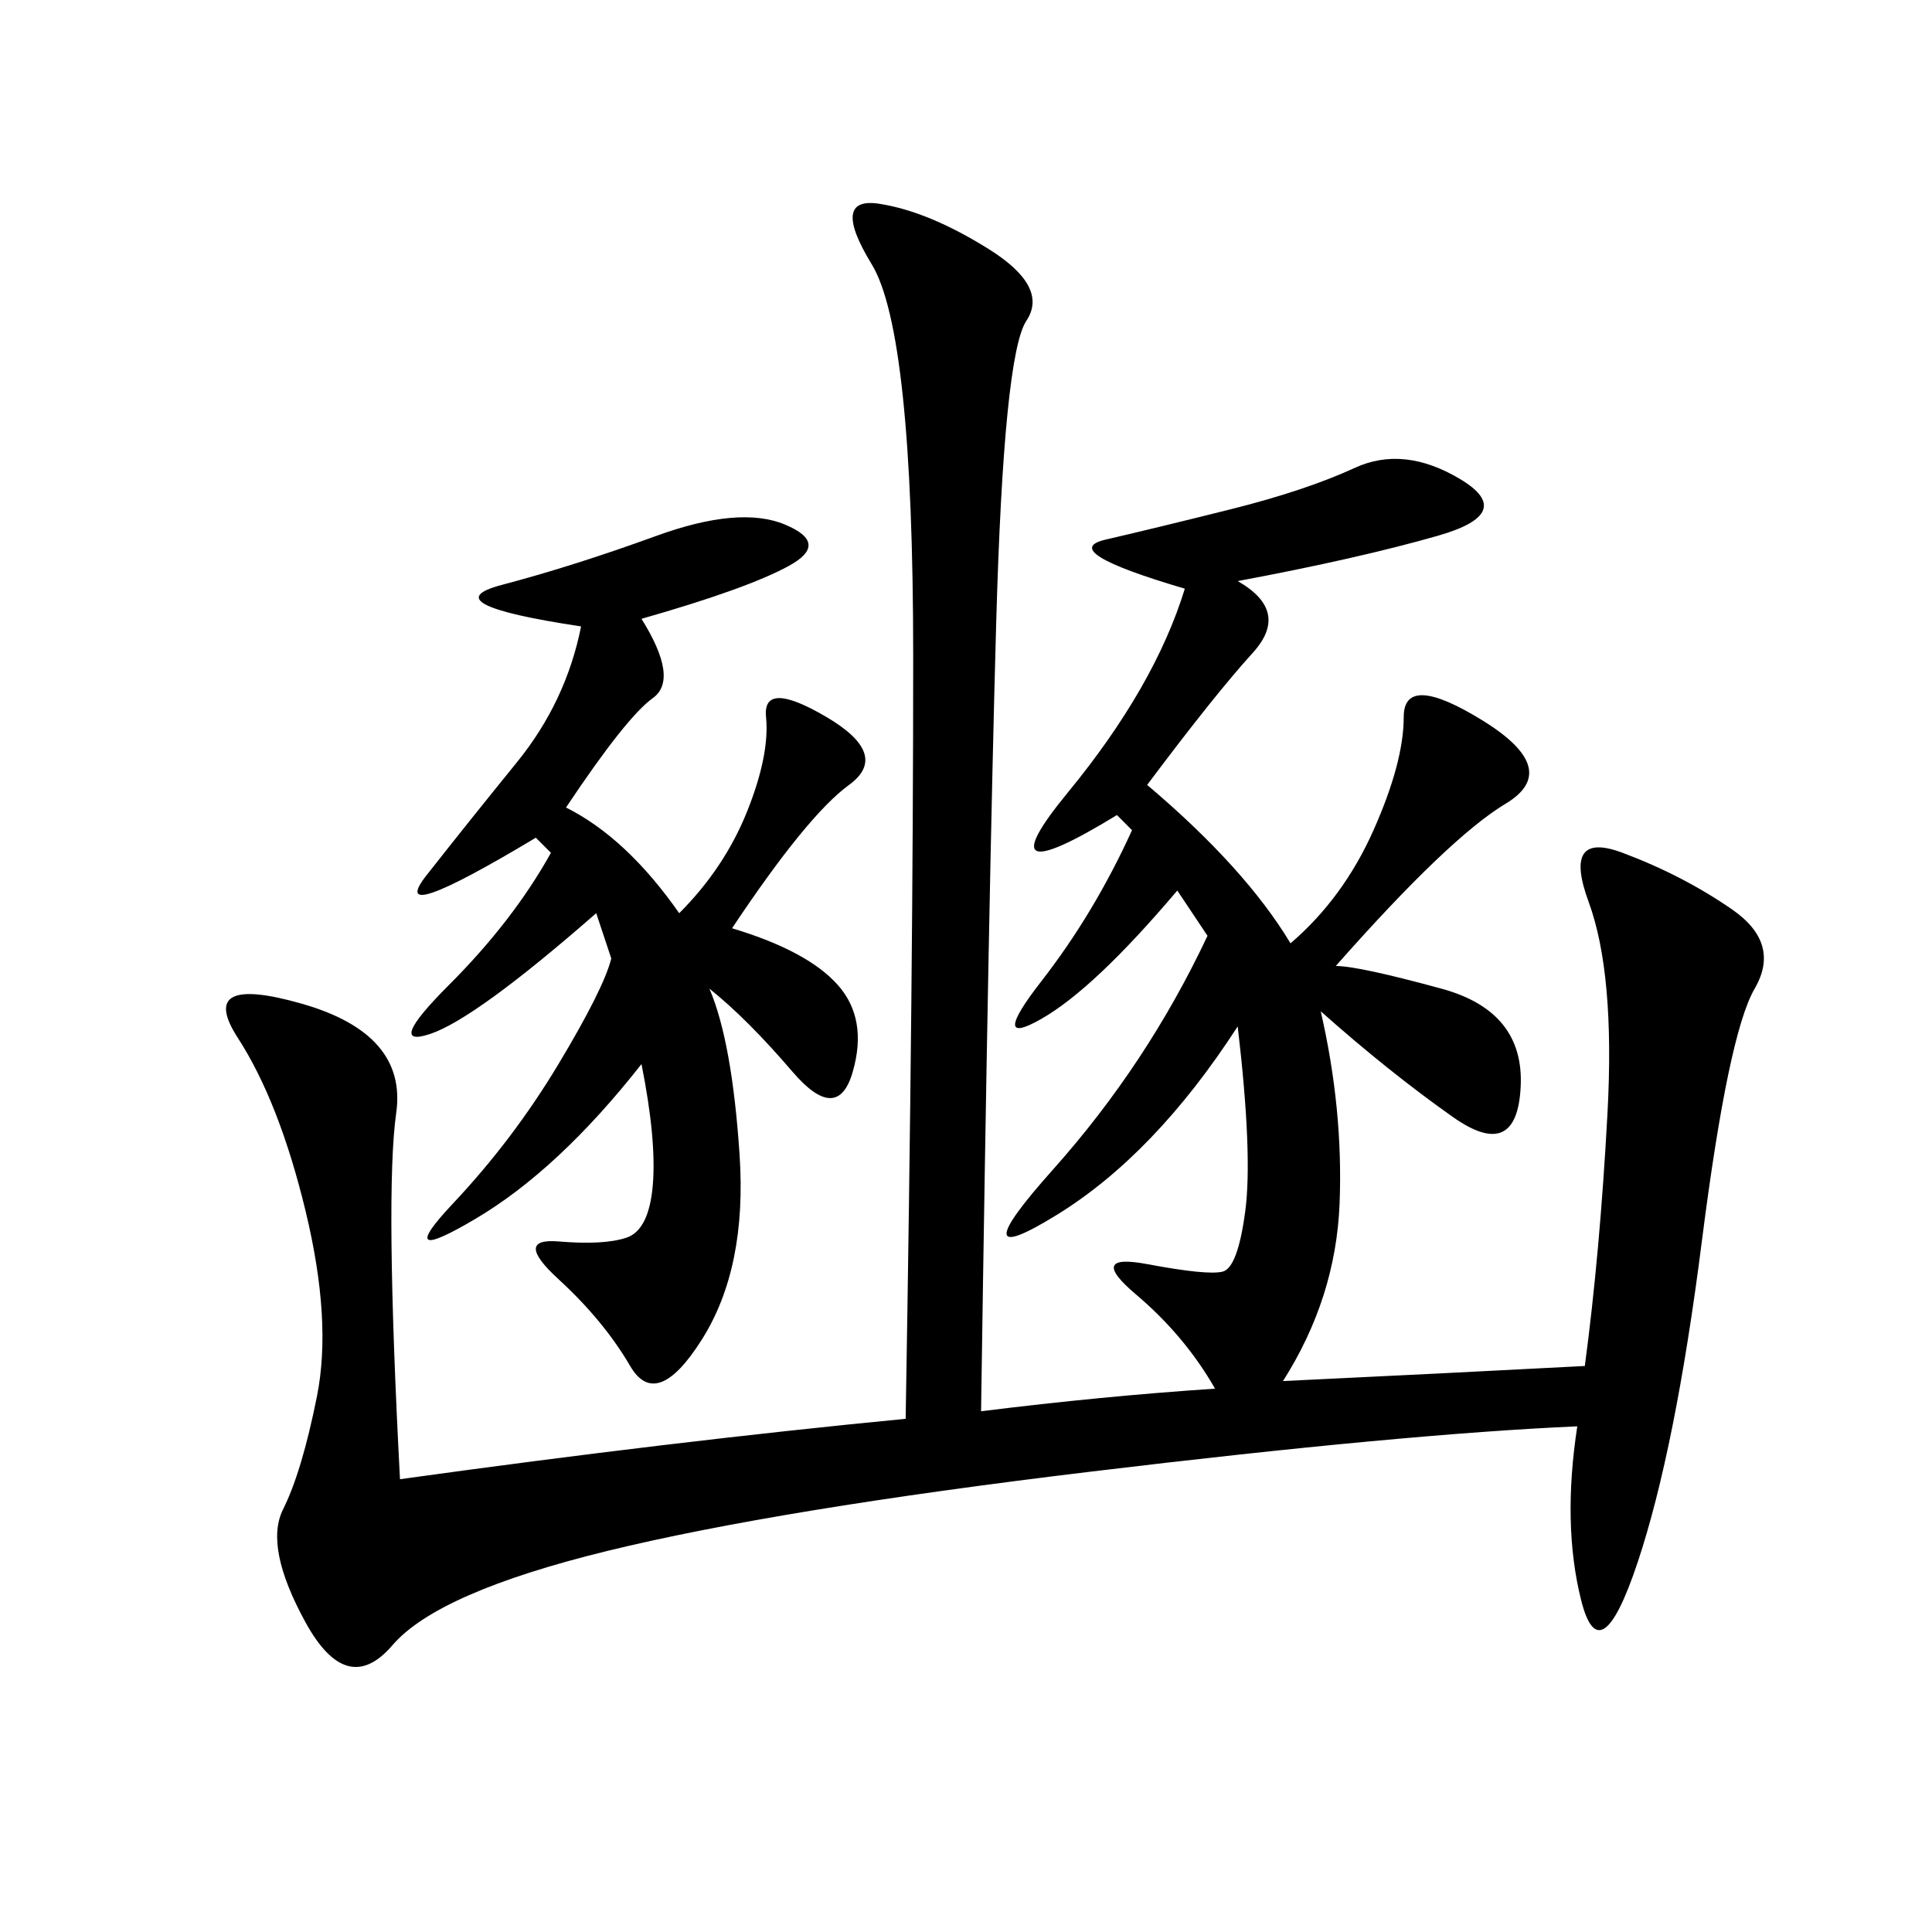 <svg xmlns="http://www.w3.org/2000/svg" xmlns:xlink="http://www.w3.org/1999/xlink" width="300" height="300"><path d="M192.19 90.23Q200.39 94.92 194.53 101.37Q188.67 107.81 178.13 121.88L178.13 121.88Q193.36 134.77 200.39 146.48L200.39 146.48Q208.59 139.45 213.28 128.91Q217.97 118.36 217.97 111.33L217.97 111.33Q217.97 104.30 230.27 111.91Q242.58 119.53 233.79 124.80Q225 130.08 207.42 150L207.42 150Q210.94 150 223.83 153.52Q236.72 157.03 236.13 168.75Q235.55 180.47 225.59 173.44Q215.63 166.41 205.08 157.03L205.08 157.03Q208.59 172.27 208.01 186.91Q207.42 201.56 199.22 214.45L199.22 214.45Q223.83 213.28 246.09 212.11L246.09 212.11Q248.44 194.53 249.61 172.85Q250.78 151.17 246.68 140.04Q242.58 128.91 251.95 132.42Q261.33 135.94 268.95 141.21Q276.56 146.48 272.46 153.52Q268.36 160.55 264.26 192.77Q260.16 225 254.30 242.58Q248.44 260.16 245.51 248.44Q242.58 236.72 244.92 221.48L244.92 221.48Q217.97 222.66 169.34 228.52Q120.70 234.38 94.34 240.82Q67.97 247.27 60.94 255.47Q53.91 263.67 47.46 251.95Q41.02 240.23 43.95 234.38Q46.88 228.52 49.22 216.80Q51.56 205.08 47.46 188.09Q43.36 171.09 36.91 161.13Q30.47 151.17 46.88 155.86Q63.28 160.55 61.52 172.85Q59.77 185.16 62.11 229.69L62.11 229.69Q104.30 223.83 140.63 220.31L140.63 220.31Q141.80 151.17 141.80 101.95L141.80 101.95Q141.80 51.56 135.35 41.02Q128.91 30.47 136.52 31.64Q144.14 32.81 153.52 38.67Q162.89 44.53 159.38 49.80Q155.86 55.08 154.69 96.68Q153.52 138.28 152.34 219.14L152.34 219.14Q171.09 216.80 188.67 215.63L188.67 215.63Q183.98 207.42 176.37 200.98Q168.75 194.53 178.13 196.29Q187.50 198.05 189.84 197.46Q192.19 196.88 193.36 188.09Q194.53 179.30 192.19 159.38L192.19 159.38Q179.30 179.30 164.06 188.67Q148.83 198.05 163.48 181.64Q178.13 165.23 187.50 145.31L187.50 145.31L182.81 138.28Q169.92 153.52 161.72 158.20Q153.52 162.89 161.72 152.34Q169.92 141.80 175.78 128.91L175.78 128.91L173.44 126.56Q152.34 139.45 165.82 123.05Q179.30 106.64 183.98 91.41L183.98 91.41Q164.06 85.55 171.68 83.79Q179.30 82.03 191.02 79.10Q202.73 76.17 210.35 72.66Q217.97 69.14 226.76 74.41Q235.55 79.69 223.24 83.20Q210.94 86.72 192.19 90.23L192.19 90.23ZM99.61 96.09Q105.47 105.47 101.37 108.40Q97.27 111.33 87.89 125.39L87.89 125.39Q97.27 130.08 105.47 141.80L105.47 141.80Q112.50 134.77 116.02 125.98Q119.53 117.19 118.95 111.33Q118.36 105.47 128.32 111.33Q138.28 117.19 131.84 121.88Q125.39 126.56 113.67 144.14L113.67 144.14Q125.39 147.66 130.08 152.93Q134.77 158.20 132.42 166.41Q130.08 174.61 123.05 166.41L123.05 166.41Q116.02 158.20 110.16 153.52L110.16 153.52Q113.67 161.72 114.84 179.30L114.84 179.30Q116.02 196.88 108.98 208.01Q101.95 219.14 97.85 212.11Q93.75 205.08 86.72 198.63Q79.69 192.19 86.72 192.77Q93.75 193.36 97.27 192.19Q100.78 191.02 101.37 183.98Q101.95 176.95 99.61 165.23L99.61 165.23Q86.72 181.64 73.83 189.26Q60.94 196.88 70.31 186.91Q79.69 176.95 86.72 165.23Q93.75 153.52 94.92 148.83L94.92 148.83L92.58 141.80Q73.83 158.20 66.80 160.55Q59.77 162.89 69.73 152.93Q79.69 142.97 85.55 132.42L85.55 132.42L83.20 130.08Q59.77 144.14 66.21 135.94Q72.66 127.73 80.27 118.36Q87.89 108.98 90.23 97.27L90.23 97.27Q66.80 93.75 77.93 90.82Q89.06 87.89 101.95 83.20Q114.84 78.52 121.88 81.45Q128.91 84.38 122.46 87.89Q116.02 91.41 99.61 96.09L99.61 96.09Z"/></svg>